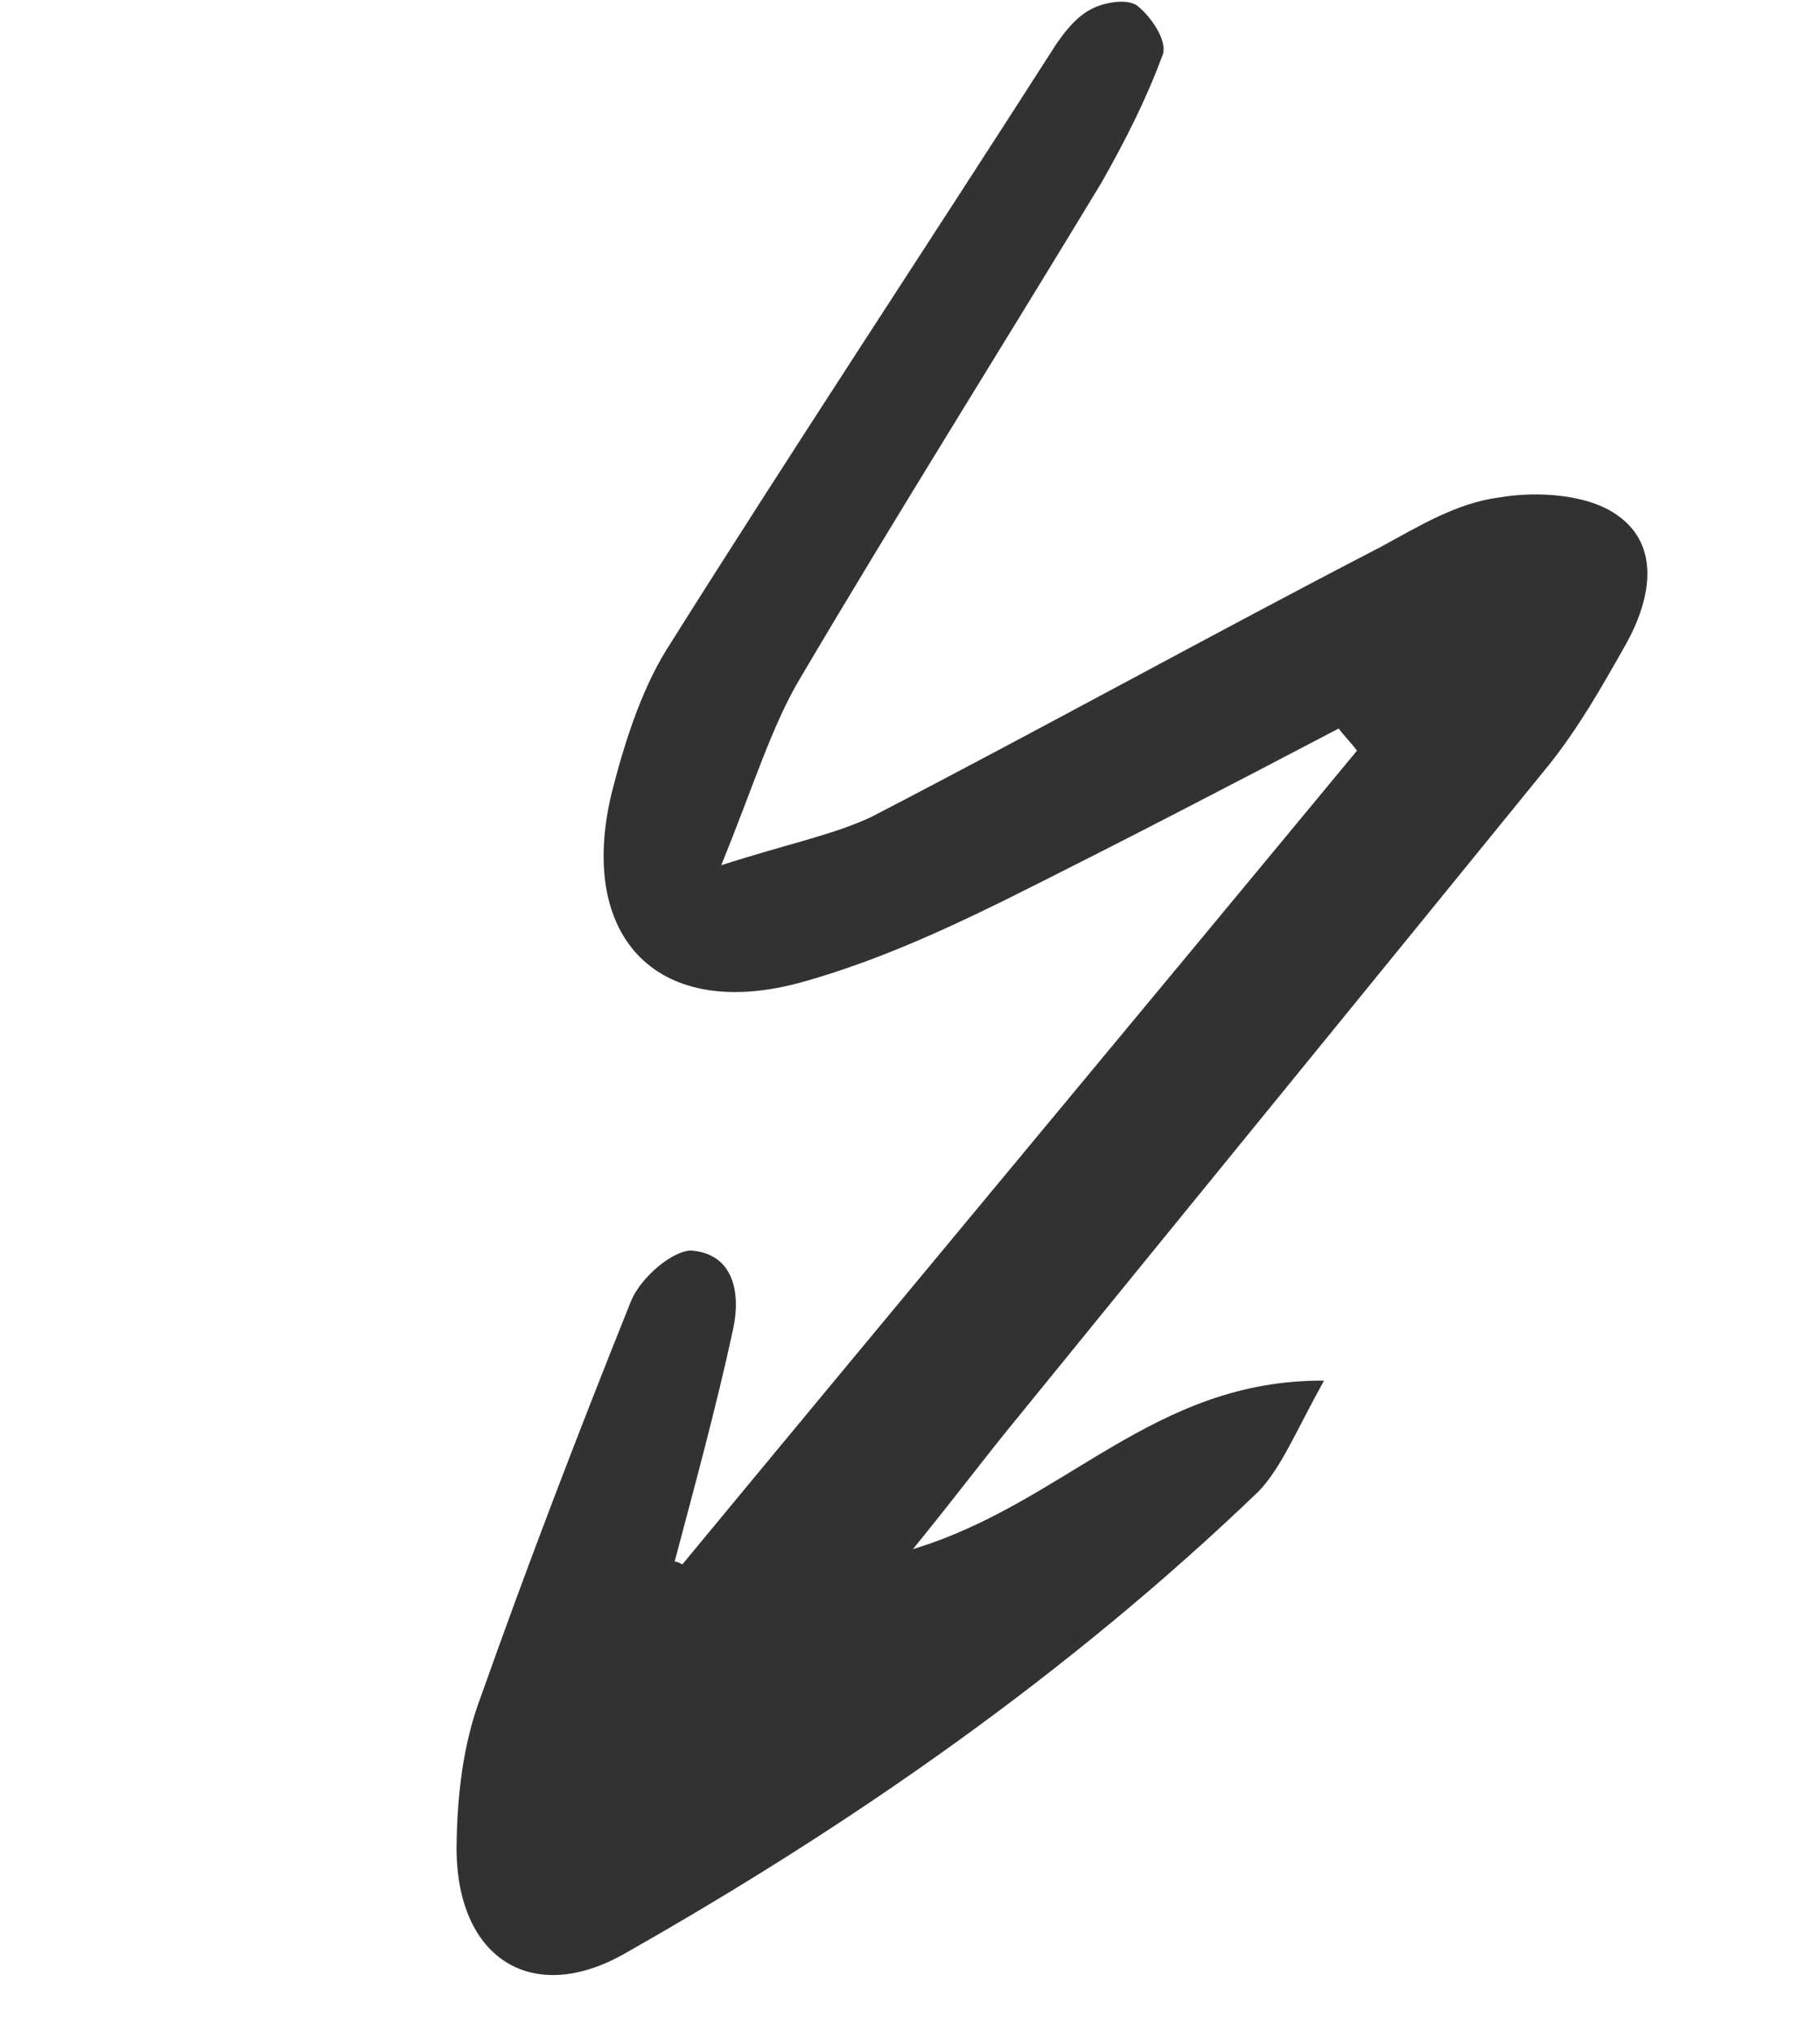 <svg width="164" height="183" viewBox="0 0 164 183" fill="none" xmlns="http://www.w3.org/2000/svg">
<path d="M61.49 140.972C81.677 116.554 102.092 92.063 122.278 67.645C121.829 67.032 121.077 66.263 120.627 65.65C110.686 70.864 100.516 76.153 90.501 81.138C84.614 84.04 78.654 86.712 72.4 88.469C59.434 92.13 51.987 84.673 55.095 71.551C56.207 67.153 57.704 62.379 60.026 58.602C71.555 40.249 83.459 22.281 95.061 4.157C95.911 2.873 96.991 1.516 98.29 0.846C99.362 0.249 101.495 -0.184 102.476 0.511C103.833 1.591 105.329 3.888 104.708 5.098C103.219 9.112 101.355 12.742 99.262 16.445C90.358 31.177 80.996 46.055 72.166 61.015C69.533 65.397 67.955 70.703 64.987 77.971C71.167 75.985 74.977 75.266 78.492 73.631C93.862 65.662 109.085 57.235 124.455 49.266C127.896 47.403 131.265 45.31 135.148 44.82C138.5 44.248 143.135 44.527 145.776 46.457C149.699 49.237 148.734 54.093 146.486 58.099C144.393 61.802 142.299 65.506 139.601 68.898C123.495 88.722 107.543 108.243 91.436 128.067C88.894 131.157 86.425 134.476 82.263 139.601C96.071 135.417 103.871 124.324 119.306 124.416C116.747 129.027 115.495 132.207 113.419 134.39C96.438 150.706 77.053 164.259 56.549 175.898C48.055 180.9 41.106 176.566 41.14 166.453C41.189 161.891 41.697 157.182 43.34 152.865C47.576 140.896 52.114 129.083 56.881 117.197C57.74 115.153 60.503 112.749 62.253 112.692C66.128 112.963 66.773 116.544 66.054 119.806C64.532 126.861 62.553 134.064 60.73 140.964C60.583 140.506 61.188 140.817 61.49 140.972Z" fill="#323232"/>
</svg>
